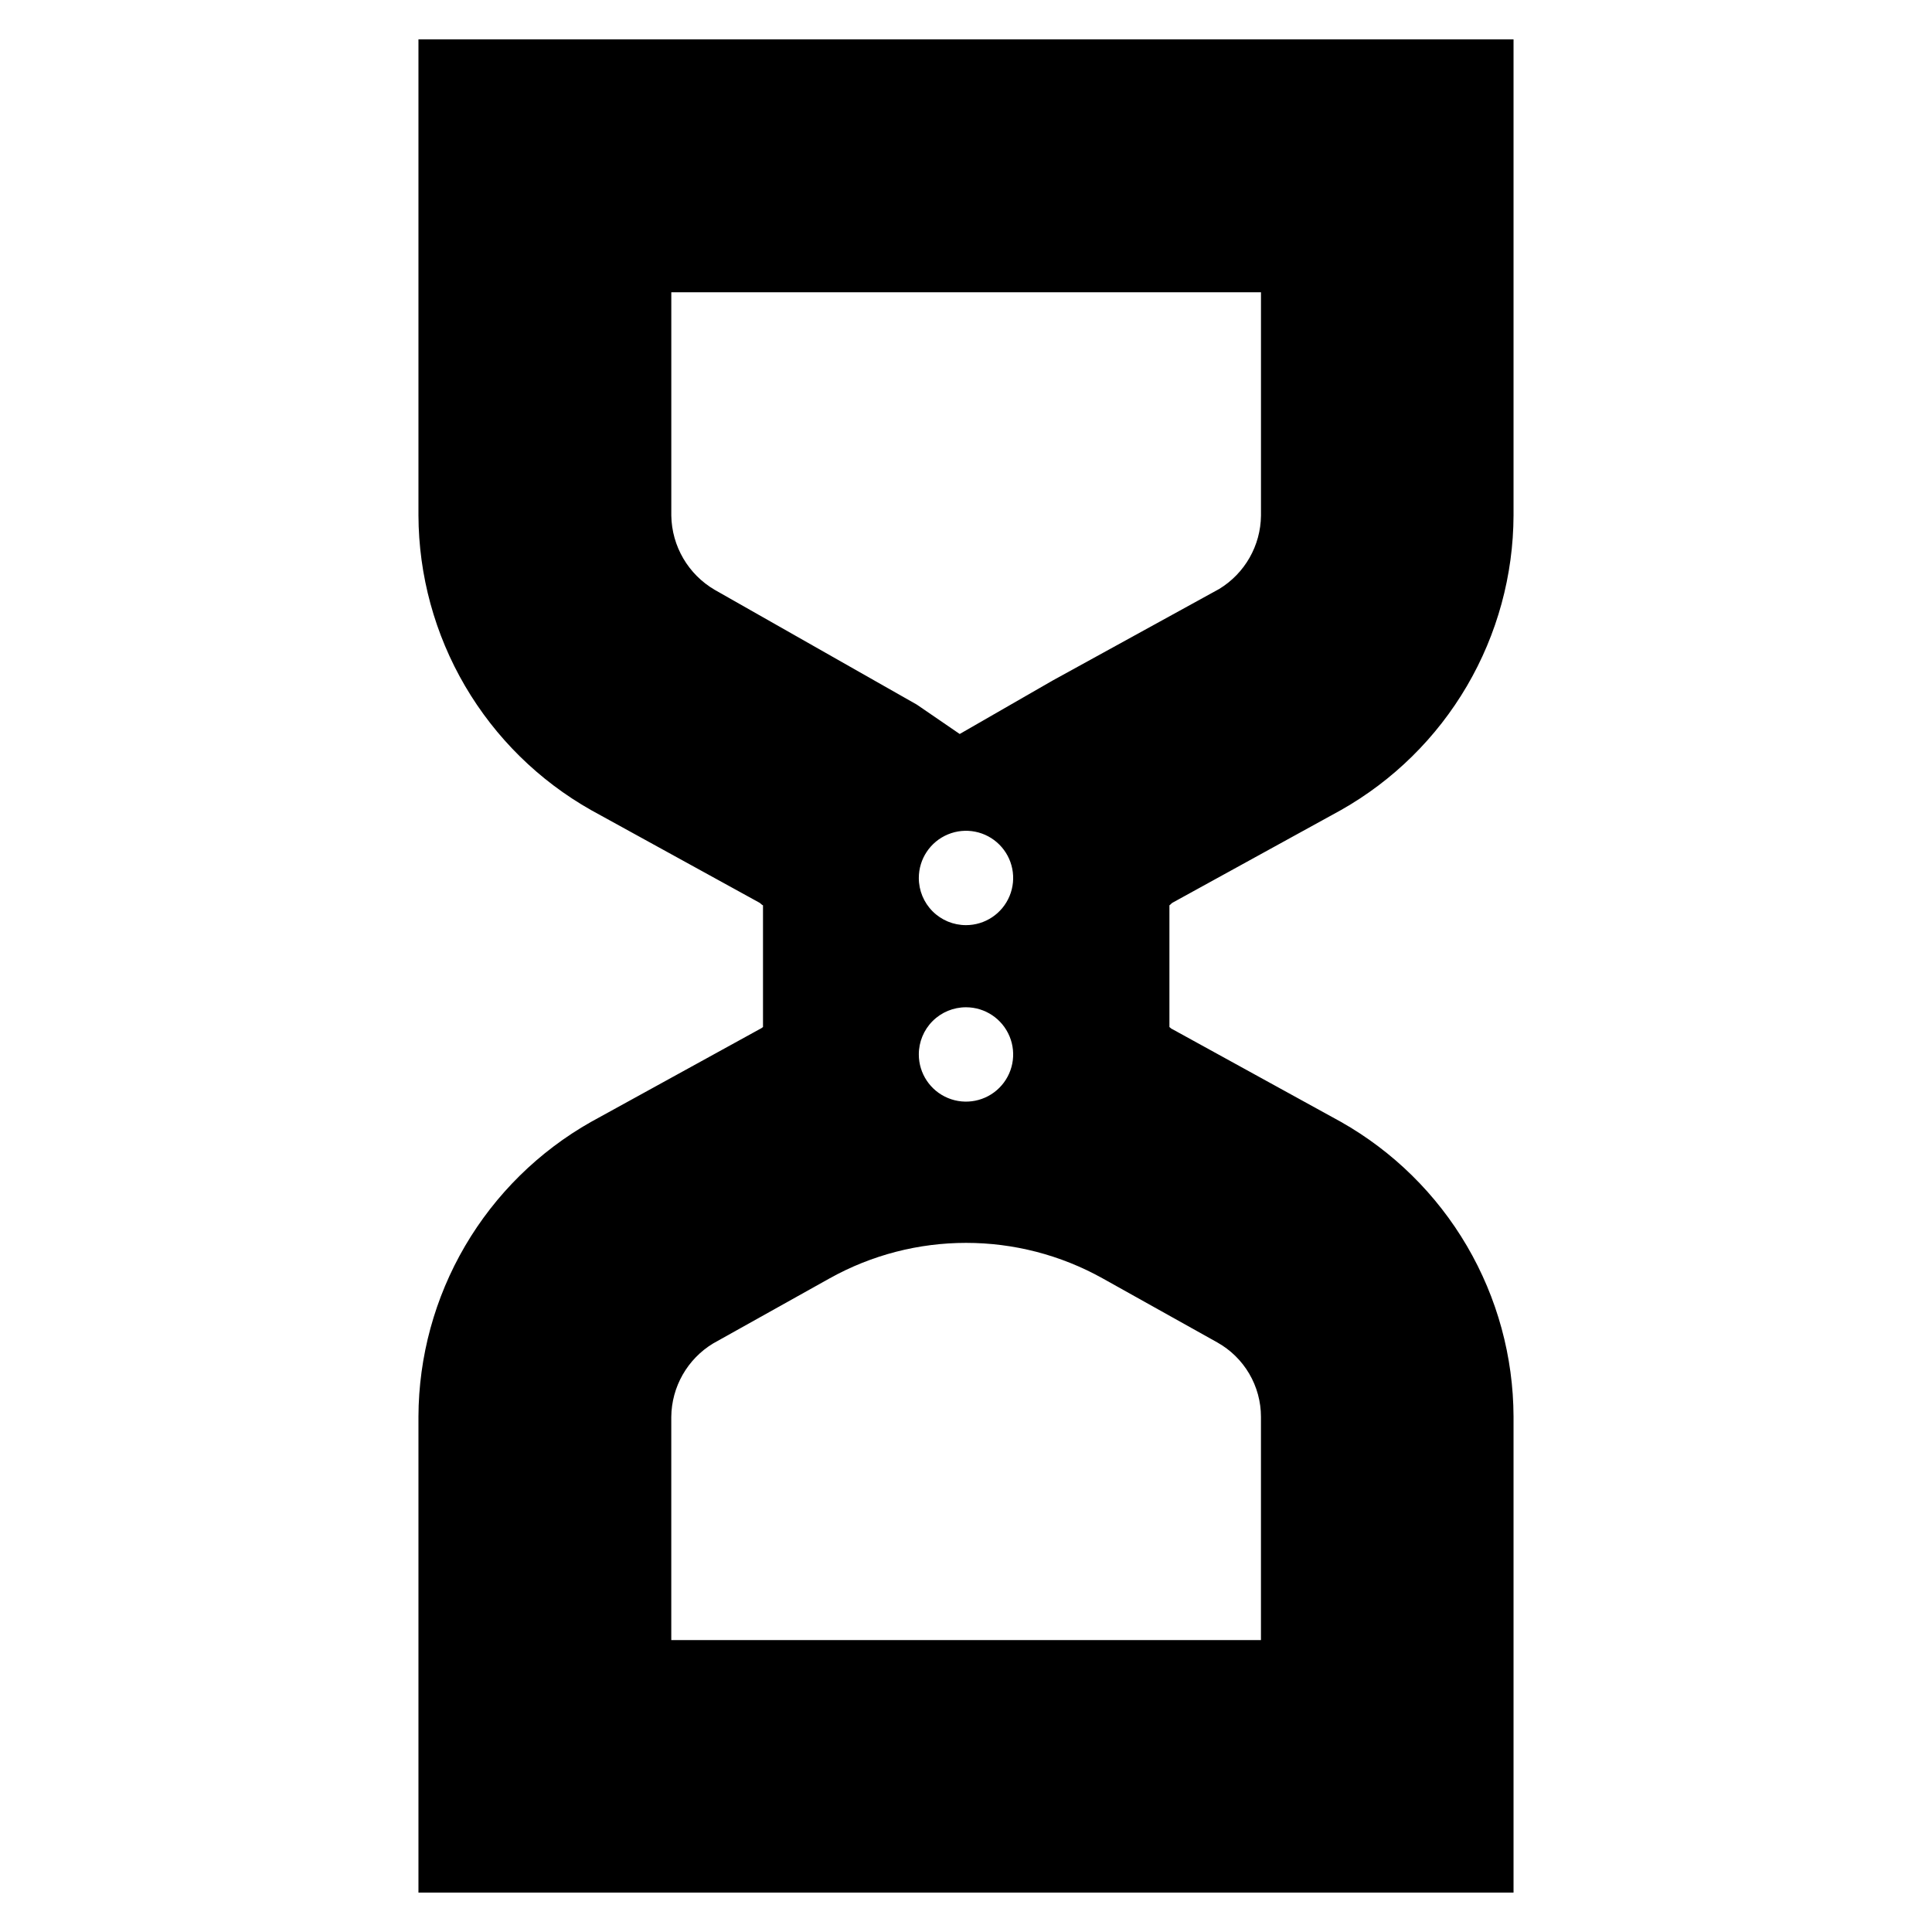 <?xml version="1.0" encoding="UTF-8"?>
<!-- Uploaded to: ICON Repo, www.iconrepo.com, Generator: ICON Repo Mixer Tools -->
<svg fill="#000000" width="800px" height="800px" version="1.1" viewBox="144 144 512 512" xmlns="http://www.w3.org/2000/svg">
 <path d="m454.69 383.25 44.648-24.555h0.004c13.844-7.824 25.371-19.176 33.41-32.898 8.039-13.727 12.301-29.332 12.352-45.238v-126.13h-290.21v126.13c0.055 15.906 4.316 31.512 12.352 45.238 8.039 13.723 19.566 25.074 33.414 32.898l44.648 24.555c0.336 0.223 0.559 0.559 0.895 0.668v32.258l-0.004 0.004c-0.27 0.227-0.57 0.414-0.891 0.559l-44.648 24.559v-0.004c-13.848 7.828-25.375 19.18-33.414 32.902-8.035 13.723-12.297 29.328-12.352 45.234v126.13h290.21v-126.13c-0.051-15.906-4.312-31.512-12.352-45.234-8.039-13.723-19.566-25.074-33.414-32.902l-44.648-24.555c-0.336-0.109-0.445-0.336-0.781-0.559v-32.258c0.336-0.223 0.449-0.445 0.781-0.672zm11.895 116.5 0.004 0.004c3.508 1.961 6.434 4.824 8.469 8.293s3.109 7.418 3.109 11.441v59.156h-156.27v-59.156c0.082-7.961 4.266-15.316 11.07-19.449l30.84-17.23c22.512-12.578 49.938-12.578 72.449 0zm-66.586-88.812c5.055 0 9.613 3.047 11.547 7.719 1.938 4.672 0.867 10.047-2.707 13.621-3.578 3.578-8.953 4.648-13.625 2.711-4.672-1.934-7.719-6.492-7.719-11.551-0.004-3.316 1.312-6.5 3.656-8.844 2.348-2.348 5.527-3.66 8.848-3.656zm-12.5-34.27-0.004 0.004c0-5.059 3.047-9.617 7.719-11.551 4.672-1.938 10.047-0.867 13.625 2.711 3.574 3.574 4.644 8.949 2.707 13.621-1.934 4.672-6.492 7.719-11.547 7.719-3.32 0.004-6.5-1.309-8.848-3.656-2.344-2.344-3.66-5.527-3.656-8.844zm35.477-52.328-24.645 14.176-11.344-7.773-53.562-30.418c-7.027-4.094-11.398-11.57-11.523-19.703v-59.164h156.27v59.164c-0.082 7.957-4.262 15.309-11.059 19.453z"/>
</svg>
